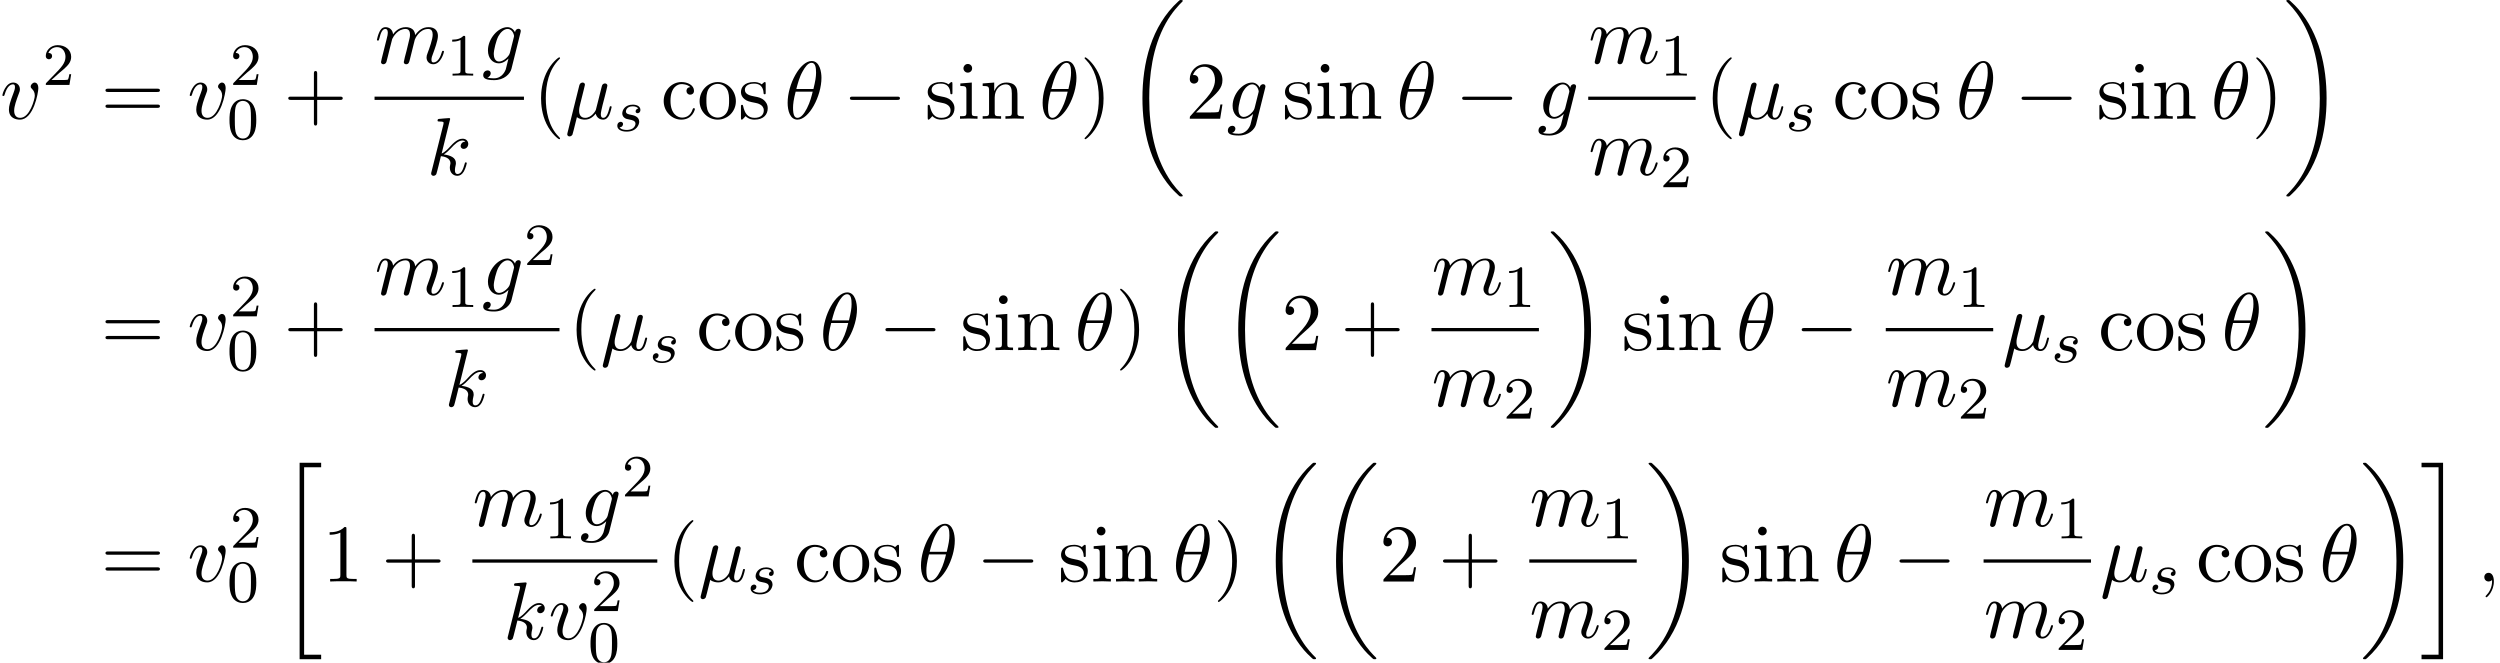 <?xml version='1.0' encoding='UTF-8'?>
<!-- This file was generated by dvisvgm 2.13.3 -->
<svg version='1.1' xmlns='http://www.w3.org/2000/svg' xmlns:xlink='http://www.w3.org/1999/xlink' width='333.048pt' height='88.284pt' viewBox='66.602 80.697 333.048 88.284'>
<defs>
<path id='g0-18' d='M7.636 25.625C7.636 25.582 7.615 25.56 7.593 25.527C7.189 25.124 6.458 24.393 5.727 23.215C3.971 20.4 3.175 16.855 3.175 12.655C3.175 9.72 3.567 5.935 5.367 2.684C6.229 1.135 7.124 .24 7.604-.24C7.636-.273 7.636-.295 7.636-.327C7.636-.436 7.56-.436 7.407-.436S7.233-.436 7.069-.273C3.415 3.055 2.269 8.051 2.269 12.644C2.269 16.931 3.251 21.251 6.022 24.513C6.24 24.764 6.655 25.211 7.102 25.604C7.233 25.735 7.255 25.735 7.407 25.735S7.636 25.735 7.636 25.625Z'/>
<path id='g0-19' d='M5.749 12.655C5.749 8.367 4.767 4.047 1.996 .785C1.778 .535 1.364 .087 .916-.305C.785-.436 .764-.436 .611-.436C.48-.436 .382-.436 .382-.327C.382-.284 .425-.24 .447-.218C.829 .175 1.56 .905 2.291 2.084C4.047 4.898 4.844 8.444 4.844 12.644C4.844 15.578 4.451 19.364 2.651 22.615C1.789 24.164 .884 25.069 .425 25.527C.404 25.56 .382 25.593 .382 25.625C.382 25.735 .48 25.735 .611 25.735C.764 25.735 .785 25.735 .949 25.571C4.604 22.244 5.749 17.247 5.749 12.655Z'/>
<path id='g0-20' d='M2.727 25.735H5.596V25.135H3.327V.164H5.596V-.436H2.727V25.735Z'/>
<path id='g0-21' d='M2.422 25.135H.153V25.735H3.022V-.436H.153V.164H2.422V25.135Z'/>
<path id='g4-48' d='M3.897-2.542C3.897-3.395 3.81-3.913 3.547-4.423C3.196-5.125 2.55-5.3 2.112-5.3C1.108-5.3 .741-4.551 .63-4.328C.343-3.746 .327-2.957 .327-2.542C.327-2.016 .351-1.211 .733-.574C1.1 .016 1.69 .167 2.112 .167C2.495 .167 3.18 .048 3.579-.741C3.873-1.315 3.897-2.024 3.897-2.542ZM2.112-.056C1.841-.056 1.291-.183 1.124-1.02C1.036-1.474 1.036-2.224 1.036-2.638C1.036-3.188 1.036-3.746 1.124-4.184C1.291-4.997 1.913-5.077 2.112-5.077C2.383-5.077 2.933-4.941 3.092-4.216C3.188-3.778 3.188-3.18 3.188-2.638C3.188-2.168 3.188-1.451 3.092-1.004C2.925-.167 2.375-.056 2.112-.056Z'/>
<path id='g4-49' d='M2.503-5.077C2.503-5.292 2.487-5.3 2.271-5.3C1.945-4.981 1.522-4.79 .765-4.79V-4.527C.98-4.527 1.411-4.527 1.873-4.742V-.654C1.873-.359 1.849-.263 1.092-.263H.813V0C1.14-.024 1.825-.024 2.184-.024S3.236-.024 3.563 0V-.263H3.284C2.527-.263 2.503-.359 2.503-.654V-5.077Z'/>
<path id='g4-50' d='M2.248-1.626C2.375-1.745 2.71-2.008 2.837-2.12C3.332-2.574 3.802-3.013 3.802-3.738C3.802-4.686 3.005-5.3 2.008-5.3C1.052-5.3 .422-4.575 .422-3.866C.422-3.475 .733-3.419 .845-3.419C1.012-3.419 1.259-3.539 1.259-3.842C1.259-4.256 .861-4.256 .765-4.256C.996-4.838 1.53-5.037 1.921-5.037C2.662-5.037 3.045-4.407 3.045-3.738C3.045-2.909 2.463-2.303 1.522-1.339L.518-.303C.422-.215 .422-.199 .422 0H3.571L3.802-1.427H3.555C3.531-1.267 3.467-.869 3.371-.717C3.324-.654 2.718-.654 2.59-.654H1.172L2.248-1.626Z'/>
<path id='g3-18' d='M4.964-5.455C4.964-6.175 4.767-7.691 3.655-7.691C2.138-7.691 .458-4.615 .458-2.116C.458-1.091 .775 .12 1.767 .12C3.305 .12 4.964-3.011 4.964-5.455ZM1.615-3.96C1.8-4.658 2.018-5.531 2.455-6.305C2.749-6.84 3.153-7.451 3.644-7.451C4.178-7.451 4.244-6.753 4.244-6.131C4.244-5.596 4.156-5.04 3.895-3.96H1.615ZM3.796-3.611C3.676-3.109 3.447-2.182 3.033-1.396C2.651-.655 2.236-.12 1.767-.12C1.407-.12 1.178-.436 1.178-1.451C1.178-1.909 1.244-2.542 1.527-3.611H3.796Z'/>
<path id='g3-22' d='M2.52-3.829C2.575-4.058 2.684-4.473 2.684-4.527C2.684-4.713 2.553-4.822 2.367-4.822C2.335-4.822 2.029-4.811 1.931-4.429L.36 1.887C.327 2.018 .327 2.04 .327 2.062C.327 2.225 .447 2.356 .633 2.356C.862 2.356 .993 2.16 1.015 2.127C1.058 2.029 1.2 1.462 1.615-.218C1.964 .076 2.455 .12 2.673 .12C3.436 .12 3.862-.371 4.124-.676C4.222-.185 4.625 .12 5.105 .12C5.487 .12 5.738-.131 5.913-.48C6.098-.873 6.24-1.538 6.24-1.56C6.24-1.669 6.142-1.669 6.109-1.669C6-1.669 5.989-1.625 5.956-1.473C5.771-.764 5.575-.12 5.127-.12C4.833-.12 4.8-.404 4.8-.622C4.8-.862 4.931-1.375 5.018-1.756L5.324-2.935C5.356-3.098 5.465-3.513 5.509-3.676C5.564-3.927 5.673-4.342 5.673-4.407C5.673-4.604 5.52-4.702 5.356-4.702C5.302-4.702 5.018-4.691 4.931-4.32L4.418-2.28C4.287-1.735 4.167-1.276 4.135-1.167C4.124-1.113 3.6-.12 2.716-.12C2.171-.12 1.909-.48 1.909-1.069C1.909-1.385 1.985-1.691 2.062-1.996L2.52-3.829Z'/>
<path id='g3-59' d='M2.215-.011C2.215-.731 1.942-1.156 1.516-1.156C1.156-1.156 .938-.884 .938-.578C.938-.284 1.156 0 1.516 0C1.647 0 1.789-.044 1.898-.142C1.931-.164 1.942-.175 1.953-.175S1.975-.164 1.975-.011C1.975 .796 1.593 1.451 1.233 1.811C1.113 1.931 1.113 1.953 1.113 1.985C1.113 2.062 1.167 2.105 1.222 2.105C1.342 2.105 2.215 1.265 2.215-.011Z'/>
<path id='g3-103' d='M5.138-4.113C5.149-4.178 5.171-4.233 5.171-4.309C5.171-4.495 5.04-4.604 4.855-4.604C4.745-4.604 4.451-4.527 4.407-4.135C4.211-4.538 3.829-4.822 3.393-4.822C2.149-4.822 .796-3.295 .796-1.724C.796-.644 1.462 0 2.247 0C2.891 0 3.404-.513 3.513-.633L3.524-.622C3.295 .349 3.164 .796 3.164 .818C3.12 .916 2.749 1.996 1.593 1.996C1.385 1.996 1.025 1.985 .72 1.887C1.047 1.789 1.167 1.505 1.167 1.32C1.167 1.145 1.047 .938 .753 .938C.513 .938 .164 1.135 .164 1.571C.164 2.018 .567 2.236 1.615 2.236C2.978 2.236 3.764 1.385 3.927 .731L5.138-4.113ZM3.72-1.396C3.655-1.113 3.404-.84 3.164-.633C2.935-.436 2.596-.24 2.28-.24C1.735-.24 1.571-.807 1.571-1.244C1.571-1.767 1.887-3.055 2.182-3.611C2.476-4.145 2.945-4.582 3.404-4.582C4.124-4.582 4.276-3.698 4.276-3.644S4.255-3.524 4.244-3.48L3.72-1.396Z'/>
<path id='g3-107' d='M3.131-7.451C3.131-7.462 3.131-7.571 2.989-7.571C2.738-7.571 1.942-7.484 1.658-7.462C1.571-7.451 1.451-7.44 1.451-7.244C1.451-7.113 1.549-7.113 1.713-7.113C2.236-7.113 2.258-7.036 2.258-6.927L2.225-6.709L.644-.425C.6-.273 .6-.251 .6-.185C.6 .065 .818 .12 .916 .12C1.058 .12 1.222 .022 1.287-.109C1.342-.207 1.833-2.225 1.898-2.498C2.269-2.465 3.164-2.291 3.164-1.571C3.164-1.495 3.164-1.451 3.131-1.342C3.109-1.211 3.087-1.08 3.087-.96C3.087-.316 3.524 .12 4.091 .12C4.418 .12 4.713-.055 4.953-.458C5.225-.938 5.345-1.538 5.345-1.56C5.345-1.669 5.247-1.669 5.215-1.669C5.105-1.669 5.095-1.625 5.062-1.473C4.844-.676 4.593-.12 4.113-.12C3.905-.12 3.764-.24 3.764-.633C3.764-.818 3.807-1.069 3.851-1.244C3.895-1.429 3.895-1.473 3.895-1.582C3.895-2.291 3.207-2.607 2.28-2.727C2.618-2.924 2.967-3.273 3.218-3.535C3.742-4.113 4.244-4.582 4.778-4.582C4.844-4.582 4.855-4.582 4.876-4.571C5.007-4.549 5.018-4.549 5.105-4.484C5.127-4.473 5.127-4.462 5.149-4.44C4.625-4.407 4.527-3.982 4.527-3.851C4.527-3.676 4.647-3.469 4.942-3.469C5.225-3.469 5.542-3.709 5.542-4.135C5.542-4.462 5.291-4.822 4.8-4.822C4.495-4.822 3.993-4.735 3.207-3.862C2.836-3.447 2.411-3.011 1.996-2.847L3.131-7.451Z'/>
<path id='g3-109' d='M.96-.644C.927-.48 .862-.229 .862-.175C.862 .022 1.015 .12 1.178 .12C1.309 .12 1.505 .033 1.582-.185C1.593-.207 1.724-.72 1.789-.993L2.029-1.975C2.095-2.215 2.16-2.455 2.215-2.705C2.258-2.891 2.345-3.207 2.356-3.251C2.52-3.589 3.098-4.582 4.135-4.582C4.625-4.582 4.724-4.178 4.724-3.818C4.724-3.545 4.647-3.24 4.56-2.913L4.255-1.647L4.036-.818C3.993-.6 3.895-.229 3.895-.175C3.895 .022 4.047 .12 4.211 .12C4.549 .12 4.615-.153 4.702-.502C4.855-1.113 5.258-2.705 5.356-3.131C5.389-3.273 5.967-4.582 7.156-4.582C7.625-4.582 7.745-4.211 7.745-3.818C7.745-3.196 7.287-1.953 7.069-1.375C6.971-1.113 6.927-.993 6.927-.775C6.927-.262 7.309 .12 7.822 .12C8.847 .12 9.251-1.473 9.251-1.56C9.251-1.669 9.153-1.669 9.12-1.669C9.011-1.669 9.011-1.636 8.956-1.473C8.793-.895 8.444-.12 7.844-.12C7.658-.12 7.582-.229 7.582-.48C7.582-.753 7.68-1.015 7.778-1.255C7.985-1.822 8.444-3.033 8.444-3.655C8.444-4.364 8.007-4.822 7.189-4.822S5.815-4.342 5.411-3.764C5.4-3.905 5.367-4.276 5.062-4.538C4.789-4.767 4.44-4.822 4.167-4.822C3.185-4.822 2.651-4.124 2.465-3.873C2.411-4.495 1.953-4.822 1.462-4.822C.96-4.822 .753-4.396 .655-4.2C.458-3.818 .316-3.175 .316-3.142C.316-3.033 .425-3.033 .447-3.033C.556-3.033 .567-3.044 .633-3.284C.818-4.058 1.036-4.582 1.429-4.582C1.604-4.582 1.767-4.495 1.767-4.08C1.767-3.851 1.735-3.731 1.593-3.164L.96-.644Z'/>
<path id='g3-118' d='M5.105-4.058C5.105-4.647 4.822-4.822 4.625-4.822C4.353-4.822 4.091-4.538 4.091-4.298C4.091-4.156 4.145-4.091 4.265-3.971C4.495-3.753 4.636-3.469 4.636-3.076C4.636-2.618 3.971-.12 2.695-.12C2.138-.12 1.887-.502 1.887-1.069C1.887-1.68 2.182-2.476 2.52-3.382C2.596-3.567 2.651-3.72 2.651-3.927C2.651-4.418 2.302-4.822 1.756-4.822C.731-4.822 .316-3.24 .316-3.142C.316-3.033 .425-3.033 .447-3.033C.556-3.033 .567-3.055 .622-3.229C.938-4.331 1.407-4.582 1.724-4.582C1.811-4.582 1.996-4.582 1.996-4.233C1.996-3.96 1.887-3.665 1.811-3.469C1.331-2.204 1.189-1.702 1.189-1.233C1.189-.055 2.149 .12 2.651 .12C4.484 .12 5.105-3.491 5.105-4.058Z'/>
<path id='g2-115' d='M3.212-2.997C3.029-2.965 2.861-2.821 2.861-2.622C2.861-2.479 2.957-2.375 3.132-2.375C3.252-2.375 3.499-2.463 3.499-2.821C3.499-3.316 2.981-3.515 2.487-3.515C1.419-3.515 1.084-2.758 1.084-2.351C1.084-2.271 1.084-1.985 1.379-1.761C1.562-1.618 1.698-1.594 2.112-1.514C2.391-1.459 2.845-1.379 2.845-.964C2.845-.757 2.694-.494 2.471-.343C2.176-.151 1.785-.143 1.658-.143C1.467-.143 .925-.175 .725-.494C1.132-.51 1.188-.837 1.188-.933C1.188-1.172 .972-1.227 .877-1.227C.749-1.227 .422-1.132 .422-.693C.422-.223 .917 .08 1.658 .08C3.045 .08 3.339-.901 3.339-1.235C3.339-1.953 2.558-2.104 2.264-2.16C1.881-2.232 1.57-2.287 1.57-2.622C1.57-2.766 1.706-3.292 2.479-3.292C2.782-3.292 3.092-3.204 3.212-2.997Z'/>
<path id='g1-0' d='M7.189-2.509C7.375-2.509 7.571-2.509 7.571-2.727S7.375-2.945 7.189-2.945H1.287C1.102-2.945 .905-2.945 .905-2.727S1.102-2.509 1.287-2.509H7.189Z'/>
<path id='g5-40' d='M3.611 2.618C3.611 2.585 3.611 2.564 3.425 2.378C2.062 1.004 1.713-1.058 1.713-2.727C1.713-4.625 2.127-6.524 3.469-7.887C3.611-8.018 3.611-8.04 3.611-8.073C3.611-8.149 3.567-8.182 3.502-8.182C3.393-8.182 2.411-7.44 1.767-6.055C1.211-4.855 1.08-3.644 1.08-2.727C1.08-1.876 1.2-.556 1.8 .676C2.455 2.018 3.393 2.727 3.502 2.727C3.567 2.727 3.611 2.695 3.611 2.618Z'/>
<path id='g5-41' d='M3.153-2.727C3.153-3.578 3.033-4.898 2.433-6.131C1.778-7.473 .84-8.182 .731-8.182C.665-8.182 .622-8.138 .622-8.073C.622-8.04 .622-8.018 .829-7.822C1.898-6.742 2.52-5.007 2.52-2.727C2.52-.862 2.116 1.058 .764 2.433C.622 2.564 .622 2.585 .622 2.618C.622 2.684 .665 2.727 .731 2.727C.84 2.727 1.822 1.985 2.465 .6C3.022-.6 3.153-1.811 3.153-2.727Z'/>
<path id='g5-43' d='M4.462-2.509H7.505C7.658-2.509 7.865-2.509 7.865-2.727S7.658-2.945 7.505-2.945H4.462V-6C4.462-6.153 4.462-6.36 4.244-6.36S4.025-6.153 4.025-6V-2.945H.971C.818-2.945 .611-2.945 .611-2.727S.818-2.509 .971-2.509H4.025V.545C4.025 .698 4.025 .905 4.244 .905S4.462 .698 4.462 .545V-2.509Z'/>
<path id='g5-49' d='M3.207-6.982C3.207-7.244 3.207-7.265 2.956-7.265C2.28-6.567 1.32-6.567 .971-6.567V-6.229C1.189-6.229 1.833-6.229 2.4-6.513V-.862C2.4-.469 2.367-.338 1.385-.338H1.036V0C1.418-.033 2.367-.033 2.804-.033S4.189-.033 4.571 0V-.338H4.222C3.24-.338 3.207-.458 3.207-.862V-6.982Z'/>
<path id='g5-50' d='M1.385-.84L2.542-1.964C4.244-3.469 4.898-4.058 4.898-5.149C4.898-6.393 3.916-7.265 2.585-7.265C1.353-7.265 .545-6.262 .545-5.291C.545-4.68 1.091-4.68 1.124-4.68C1.309-4.68 1.691-4.811 1.691-5.258C1.691-5.542 1.495-5.825 1.113-5.825C1.025-5.825 1.004-5.825 .971-5.815C1.222-6.524 1.811-6.927 2.444-6.927C3.436-6.927 3.905-6.044 3.905-5.149C3.905-4.276 3.36-3.415 2.76-2.738L.665-.404C.545-.284 .545-.262 .545 0H4.593L4.898-1.898H4.625C4.571-1.571 4.495-1.091 4.385-.927C4.309-.84 3.589-.84 3.349-.84H1.385Z'/>
<path id='g5-61' d='M7.495-3.567C7.658-3.567 7.865-3.567 7.865-3.785S7.658-4.004 7.505-4.004H.971C.818-4.004 .611-4.004 .611-3.785S.818-3.567 .982-3.567H7.495ZM7.505-1.451C7.658-1.451 7.865-1.451 7.865-1.669S7.658-1.887 7.495-1.887H.982C.818-1.887 .611-1.887 .611-1.669S.818-1.451 .971-1.451H7.505Z'/>
<path id='g5-99' d='M1.276-2.378C1.276-4.156 2.171-4.615 2.749-4.615C2.847-4.615 3.535-4.604 3.916-4.211C3.469-4.178 3.404-3.851 3.404-3.709C3.404-3.425 3.6-3.207 3.905-3.207C4.189-3.207 4.407-3.393 4.407-3.72C4.407-4.462 3.578-4.887 2.738-4.887C1.375-4.887 .371-3.709 .371-2.356C.371-.96 1.451 .12 2.716 .12C4.178 .12 4.527-1.189 4.527-1.298S4.418-1.407 4.385-1.407C4.287-1.407 4.265-1.364 4.244-1.298C3.927-.284 3.218-.153 2.815-.153C2.236-.153 1.276-.622 1.276-2.378Z'/>
<path id='g5-105' d='M1.931-4.822L.404-4.702V-4.364C1.113-4.364 1.211-4.298 1.211-3.764V-.829C1.211-.338 1.091-.338 .36-.338V0C.709-.011 1.298-.033 1.56-.033C1.942-.033 2.324-.011 2.695 0V-.338C1.975-.338 1.931-.393 1.931-.818V-4.822ZM1.975-6.72C1.975-7.069 1.702-7.298 1.396-7.298C1.058-7.298 .818-7.004 .818-6.72C.818-6.425 1.058-6.142 1.396-6.142C1.702-6.142 1.975-6.371 1.975-6.72Z'/>
<path id='g5-110' d='M1.2-3.753V-.829C1.2-.338 1.08-.338 .349-.338V0C.731-.011 1.287-.033 1.582-.033C1.865-.033 2.433-.011 2.804 0V-.338C2.073-.338 1.953-.338 1.953-.829V-2.836C1.953-3.971 2.727-4.582 3.425-4.582C4.113-4.582 4.233-3.993 4.233-3.371V-.829C4.233-.338 4.113-.338 3.382-.338V0C3.764-.011 4.32-.033 4.615-.033C4.898-.033 5.465-.011 5.836 0V-.338C5.269-.338 4.996-.338 4.985-.665V-2.749C4.985-3.687 4.985-4.025 4.647-4.418C4.495-4.604 4.135-4.822 3.502-4.822C2.705-4.822 2.193-4.353 1.887-3.676V-4.822L.349-4.702V-4.364C1.113-4.364 1.2-4.287 1.2-3.753Z'/>
<path id='g5-111' d='M5.138-2.335C5.138-3.731 4.047-4.887 2.727-4.887C1.364-4.887 .305-3.698 .305-2.335C.305-.927 1.44 .12 2.716 .12C4.036 .12 5.138-.949 5.138-2.335ZM2.727-.153C2.258-.153 1.778-.382 1.484-.884C1.211-1.364 1.211-2.029 1.211-2.422C1.211-2.847 1.211-3.436 1.473-3.916C1.767-4.418 2.28-4.647 2.716-4.647C3.196-4.647 3.665-4.407 3.949-3.938S4.233-2.836 4.233-2.422C4.233-2.029 4.233-1.44 3.993-.96C3.753-.469 3.273-.153 2.727-.153Z'/>
<path id='g5-115' d='M2.269-2.116C2.509-2.073 3.404-1.898 3.404-1.113C3.404-.556 3.022-.12 2.171-.12C1.255-.12 .862-.742 .655-1.669C.622-1.811 .611-1.855 .502-1.855C.36-1.855 .36-1.778 .36-1.582V-.142C.36 .044 .36 .12 .48 .12C.535 .12 .545 .109 .753-.098C.775-.12 .775-.142 .971-.349C1.451 .109 1.942 .12 2.171 .12C3.425 .12 3.927-.611 3.927-1.396C3.927-1.975 3.6-2.302 3.469-2.433C3.109-2.782 2.684-2.869 2.225-2.956C1.615-3.076 .884-3.218 .884-3.851C.884-4.233 1.167-4.68 2.105-4.68C3.305-4.68 3.36-3.698 3.382-3.36C3.393-3.262 3.491-3.262 3.513-3.262C3.655-3.262 3.655-3.316 3.655-3.524V-4.625C3.655-4.811 3.655-4.887 3.535-4.887C3.48-4.887 3.458-4.887 3.316-4.756C3.284-4.713 3.175-4.615 3.131-4.582C2.716-4.887 2.269-4.887 2.105-4.887C.775-4.887 .36-4.156 .36-3.545C.36-3.164 .535-2.858 .829-2.618C1.178-2.335 1.484-2.269 2.269-2.116Z'/>
</defs>
<g id='page1'>
<use x='66.602' y='96.516' xlink:href='#g3-118'/>
<use x='72.281' y='92.011' xlink:href='#g4-50'/>
<use x='80.044' y='96.516' xlink:href='#g5-61'/>
<use x='91.559' y='96.516' xlink:href='#g3-118'/>
<use x='97.238' y='92.011' xlink:href='#g4-50'/>
<use x='96.847' y='99.213' xlink:href='#g4-48'/>
<use x='104.395' y='96.516' xlink:href='#g5-43'/>
<use x='116.499' y='89.136' xlink:href='#g3-109'/>
<use x='126.078' y='90.772' xlink:href='#g4-49'/>
<use x='130.81' y='89.136' xlink:href='#g3-103'/>
<rect x='116.499' y='93.57' height='.436' width='19.905'/>
<use x='123.441' y='103.999' xlink:href='#g3-107'/>
<use x='137.6' y='96.516' xlink:href='#g5-40'/>
<use x='141.843' y='96.516' xlink:href='#g3-22'/>
<use x='148.416' y='98.152' xlink:href='#g2-115'/>
<use x='154.648' y='96.516' xlink:href='#g5-99'/>
<use x='159.497' y='96.516' xlink:href='#g5-111'/>
<use x='164.951' y='96.516' xlink:href='#g5-115'/>
<use x='171.072' y='96.516' xlink:href='#g3-18'/>
<use x='178.921' y='96.516' xlink:href='#g1-0'/>
<use x='189.83' y='96.516' xlink:href='#g5-115'/>
<use x='194.133' y='96.516' xlink:href='#g5-105'/>
<use x='197.163' y='96.516' xlink:href='#g5-110'/>
<use x='205.042' y='96.516' xlink:href='#g3-18'/>
<use x='210.466' y='96.516' xlink:href='#g5-41'/>
<use x='216.527' y='81.134' xlink:href='#g0-18'/>
<use x='224.557' y='96.516' xlink:href='#g5-50'/>
<use x='230.012' y='96.516' xlink:href='#g3-103'/>
<use x='237.425' y='96.516' xlink:href='#g5-115'/>
<use x='241.728' y='96.516' xlink:href='#g5-105'/>
<use x='244.758' y='96.516' xlink:href='#g5-110'/>
<use x='252.637' y='96.516' xlink:href='#g3-18'/>
<use x='260.485' y='96.516' xlink:href='#g1-0'/>
<use x='271.394' y='96.516' xlink:href='#g3-103'/>
<use x='278.184' y='89.136' xlink:href='#g3-109'/>
<use x='287.763' y='90.772' xlink:href='#g4-49'/>
<rect x='278.184' y='93.57' height='.436' width='14.311'/>
<use x='278.184' y='103.999' xlink:href='#g3-109'/>
<use x='287.763' y='105.635' xlink:href='#g4-50'/>
<use x='293.69' y='96.516' xlink:href='#g5-40'/>
<use x='297.933' y='96.516' xlink:href='#g3-22'/>
<use x='304.506' y='98.152' xlink:href='#g2-115'/>
<use x='310.738' y='96.516' xlink:href='#g5-99'/>
<use x='315.587' y='96.516' xlink:href='#g5-111'/>
<use x='321.041' y='96.516' xlink:href='#g5-115'/>
<use x='327.163' y='96.516' xlink:href='#g3-18'/>
<use x='335.011' y='96.516' xlink:href='#g1-0'/>
<use x='345.92' y='96.516' xlink:href='#g5-115'/>
<use x='350.223' y='96.516' xlink:href='#g5-105'/>
<use x='353.253' y='96.516' xlink:href='#g5-110'/>
<use x='361.132' y='96.516' xlink:href='#g3-18'/>
<use x='366.556' y='96.516' xlink:href='#g5-41'/>
<use x='370.799' y='81.134' xlink:href='#g0-19'/>
<use x='80.044' y='127.34' xlink:href='#g5-61'/>
<use x='91.559' y='127.34' xlink:href='#g3-118'/>
<use x='97.238' y='122.835' xlink:href='#g4-50'/>
<use x='96.847' y='130.037' xlink:href='#g4-48'/>
<use x='104.395' y='127.34' xlink:href='#g5-43'/>
<use x='116.499' y='119.96' xlink:href='#g3-109'/>
<use x='126.078' y='121.596' xlink:href='#g4-49'/>
<use x='130.81' y='119.96' xlink:href='#g3-103'/>
<use x='136.405' y='116.001' xlink:href='#g4-50'/>
<rect x='116.499' y='124.394' height='.436' width='24.638'/>
<use x='125.807' y='134.823' xlink:href='#g3-107'/>
<use x='142.333' y='127.34' xlink:href='#g5-40'/>
<use x='146.575' y='127.34' xlink:href='#g3-22'/>
<use x='153.148' y='128.976' xlink:href='#g2-115'/>
<use x='159.38' y='127.34' xlink:href='#g5-99'/>
<use x='164.229' y='127.34' xlink:href='#g5-111'/>
<use x='169.683' y='127.34' xlink:href='#g5-115'/>
<use x='175.805' y='127.34' xlink:href='#g3-18'/>
<use x='183.653' y='127.34' xlink:href='#g1-0'/>
<use x='194.562' y='127.34' xlink:href='#g5-115'/>
<use x='198.865' y='127.34' xlink:href='#g5-105'/>
<use x='201.896' y='127.34' xlink:href='#g5-110'/>
<use x='209.774' y='127.34' xlink:href='#g3-18'/>
<use x='215.198' y='127.34' xlink:href='#g5-41'/>
<use x='221.259' y='111.958' xlink:href='#g0-18'/>
<use x='229.289' y='111.958' xlink:href='#g0-18'/>
<use x='237.32' y='127.34' xlink:href='#g5-50'/>
<use x='245.198' y='127.34' xlink:href='#g5-43'/>
<use x='257.303' y='119.96' xlink:href='#g3-109'/>
<use x='266.881' y='121.596' xlink:href='#g4-49'/>
<rect x='257.303' y='124.394' height='.436' width='14.311'/>
<use x='257.303' y='134.823' xlink:href='#g3-109'/>
<use x='266.881' y='136.459' xlink:href='#g4-50'/>
<use x='272.809' y='111.958' xlink:href='#g0-19'/>
<use x='282.658' y='127.34' xlink:href='#g5-115'/>
<use x='286.961' y='127.34' xlink:href='#g5-105'/>
<use x='289.991' y='127.34' xlink:href='#g5-110'/>
<use x='297.87' y='127.34' xlink:href='#g3-18'/>
<use x='305.718' y='127.34' xlink:href='#g1-0'/>
<use x='317.823' y='119.96' xlink:href='#g3-109'/>
<use x='327.401' y='121.596' xlink:href='#g4-49'/>
<rect x='317.823' y='124.394' height='.436' width='14.311'/>
<use x='317.823' y='134.823' xlink:href='#g3-109'/>
<use x='327.401' y='136.459' xlink:href='#g4-50'/>
<use x='333.329' y='127.34' xlink:href='#g3-22'/>
<use x='339.902' y='128.976' xlink:href='#g2-115'/>
<use x='346.134' y='127.34' xlink:href='#g5-99'/>
<use x='350.983' y='127.34' xlink:href='#g5-111'/>
<use x='356.438' y='127.34' xlink:href='#g5-115'/>
<use x='362.559' y='127.34' xlink:href='#g3-18'/>
<use x='367.983' y='111.958' xlink:href='#g0-19'/>
<use x='80.044' y='158.164' xlink:href='#g5-61'/>
<use x='91.559' y='158.164' xlink:href='#g3-118'/>
<use x='97.238' y='153.659' xlink:href='#g4-50'/>
<use x='96.847' y='160.861' xlink:href='#g4-48'/>
<use x='103.789' y='142.782' xlink:href='#g0-20'/>
<use x='109.546' y='158.164' xlink:href='#g5-49'/>
<use x='117.425' y='158.164' xlink:href='#g5-43'/>
<use x='129.53' y='150.784' xlink:href='#g3-109'/>
<use x='139.108' y='152.42' xlink:href='#g4-49'/>
<use x='143.84' y='150.784' xlink:href='#g3-103'/>
<use x='149.435' y='146.825' xlink:href='#g4-50'/>
<rect x='129.53' y='155.218' height='.436' width='24.638'/>
<use x='133.631' y='165.858' xlink:href='#g3-107'/>
<use x='139.654' y='165.858' xlink:href='#g3-118'/>
<use x='145.333' y='162.1' xlink:href='#g4-50'/>
<use x='144.942' y='168.982' xlink:href='#g4-48'/>
<use x='155.363' y='158.164' xlink:href='#g5-40'/>
<use x='159.605' y='158.164' xlink:href='#g3-22'/>
<use x='166.179' y='159.8' xlink:href='#g2-115'/>
<use x='172.411' y='158.164' xlink:href='#g5-99'/>
<use x='177.259' y='158.164' xlink:href='#g5-111'/>
<use x='182.714' y='158.164' xlink:href='#g5-115'/>
<use x='188.835' y='158.164' xlink:href='#g3-18'/>
<use x='196.683' y='158.164' xlink:href='#g1-0'/>
<use x='207.592' y='158.164' xlink:href='#g5-115'/>
<use x='211.896' y='158.164' xlink:href='#g5-105'/>
<use x='214.926' y='158.164' xlink:href='#g5-110'/>
<use x='222.805' y='158.164' xlink:href='#g3-18'/>
<use x='228.229' y='158.164' xlink:href='#g5-41'/>
<use x='234.289' y='142.782' xlink:href='#g0-18'/>
<use x='242.32' y='142.782' xlink:href='#g0-18'/>
<use x='250.35' y='158.164' xlink:href='#g5-50'/>
<use x='258.229' y='158.164' xlink:href='#g5-43'/>
<use x='270.333' y='150.784' xlink:href='#g3-109'/>
<use x='279.912' y='152.42' xlink:href='#g4-49'/>
<rect x='270.333' y='155.218' height='.436' width='14.311'/>
<use x='270.333' y='165.647' xlink:href='#g3-109'/>
<use x='279.912' y='167.283' xlink:href='#g4-50'/>
<use x='285.84' y='142.782' xlink:href='#g0-19'/>
<use x='295.688' y='158.164' xlink:href='#g5-115'/>
<use x='299.991' y='158.164' xlink:href='#g5-105'/>
<use x='303.021' y='158.164' xlink:href='#g5-110'/>
<use x='310.9' y='158.164' xlink:href='#g3-18'/>
<use x='318.749' y='158.164' xlink:href='#g1-0'/>
<use x='330.853' y='150.784' xlink:href='#g3-109'/>
<use x='340.431' y='152.42' xlink:href='#g4-49'/>
<rect x='330.853' y='155.218' height='.436' width='14.311'/>
<use x='330.853' y='165.647' xlink:href='#g3-109'/>
<use x='340.431' y='167.283' xlink:href='#g4-50'/>
<use x='346.359' y='158.164' xlink:href='#g3-22'/>
<use x='352.933' y='159.8' xlink:href='#g2-115'/>
<use x='359.165' y='158.164' xlink:href='#g5-99'/>
<use x='364.013' y='158.164' xlink:href='#g5-111'/>
<use x='369.468' y='158.164' xlink:href='#g5-115'/>
<use x='375.589' y='158.164' xlink:href='#g3-18'/>
<use x='381.013' y='142.782' xlink:href='#g0-19'/>
<use x='389.044' y='142.782' xlink:href='#g0-21'/>
<use x='396.619' y='158.164' xlink:href='#g3-59'/>
</g>
</svg><!--Rendered by QuickLaTeX.com-->